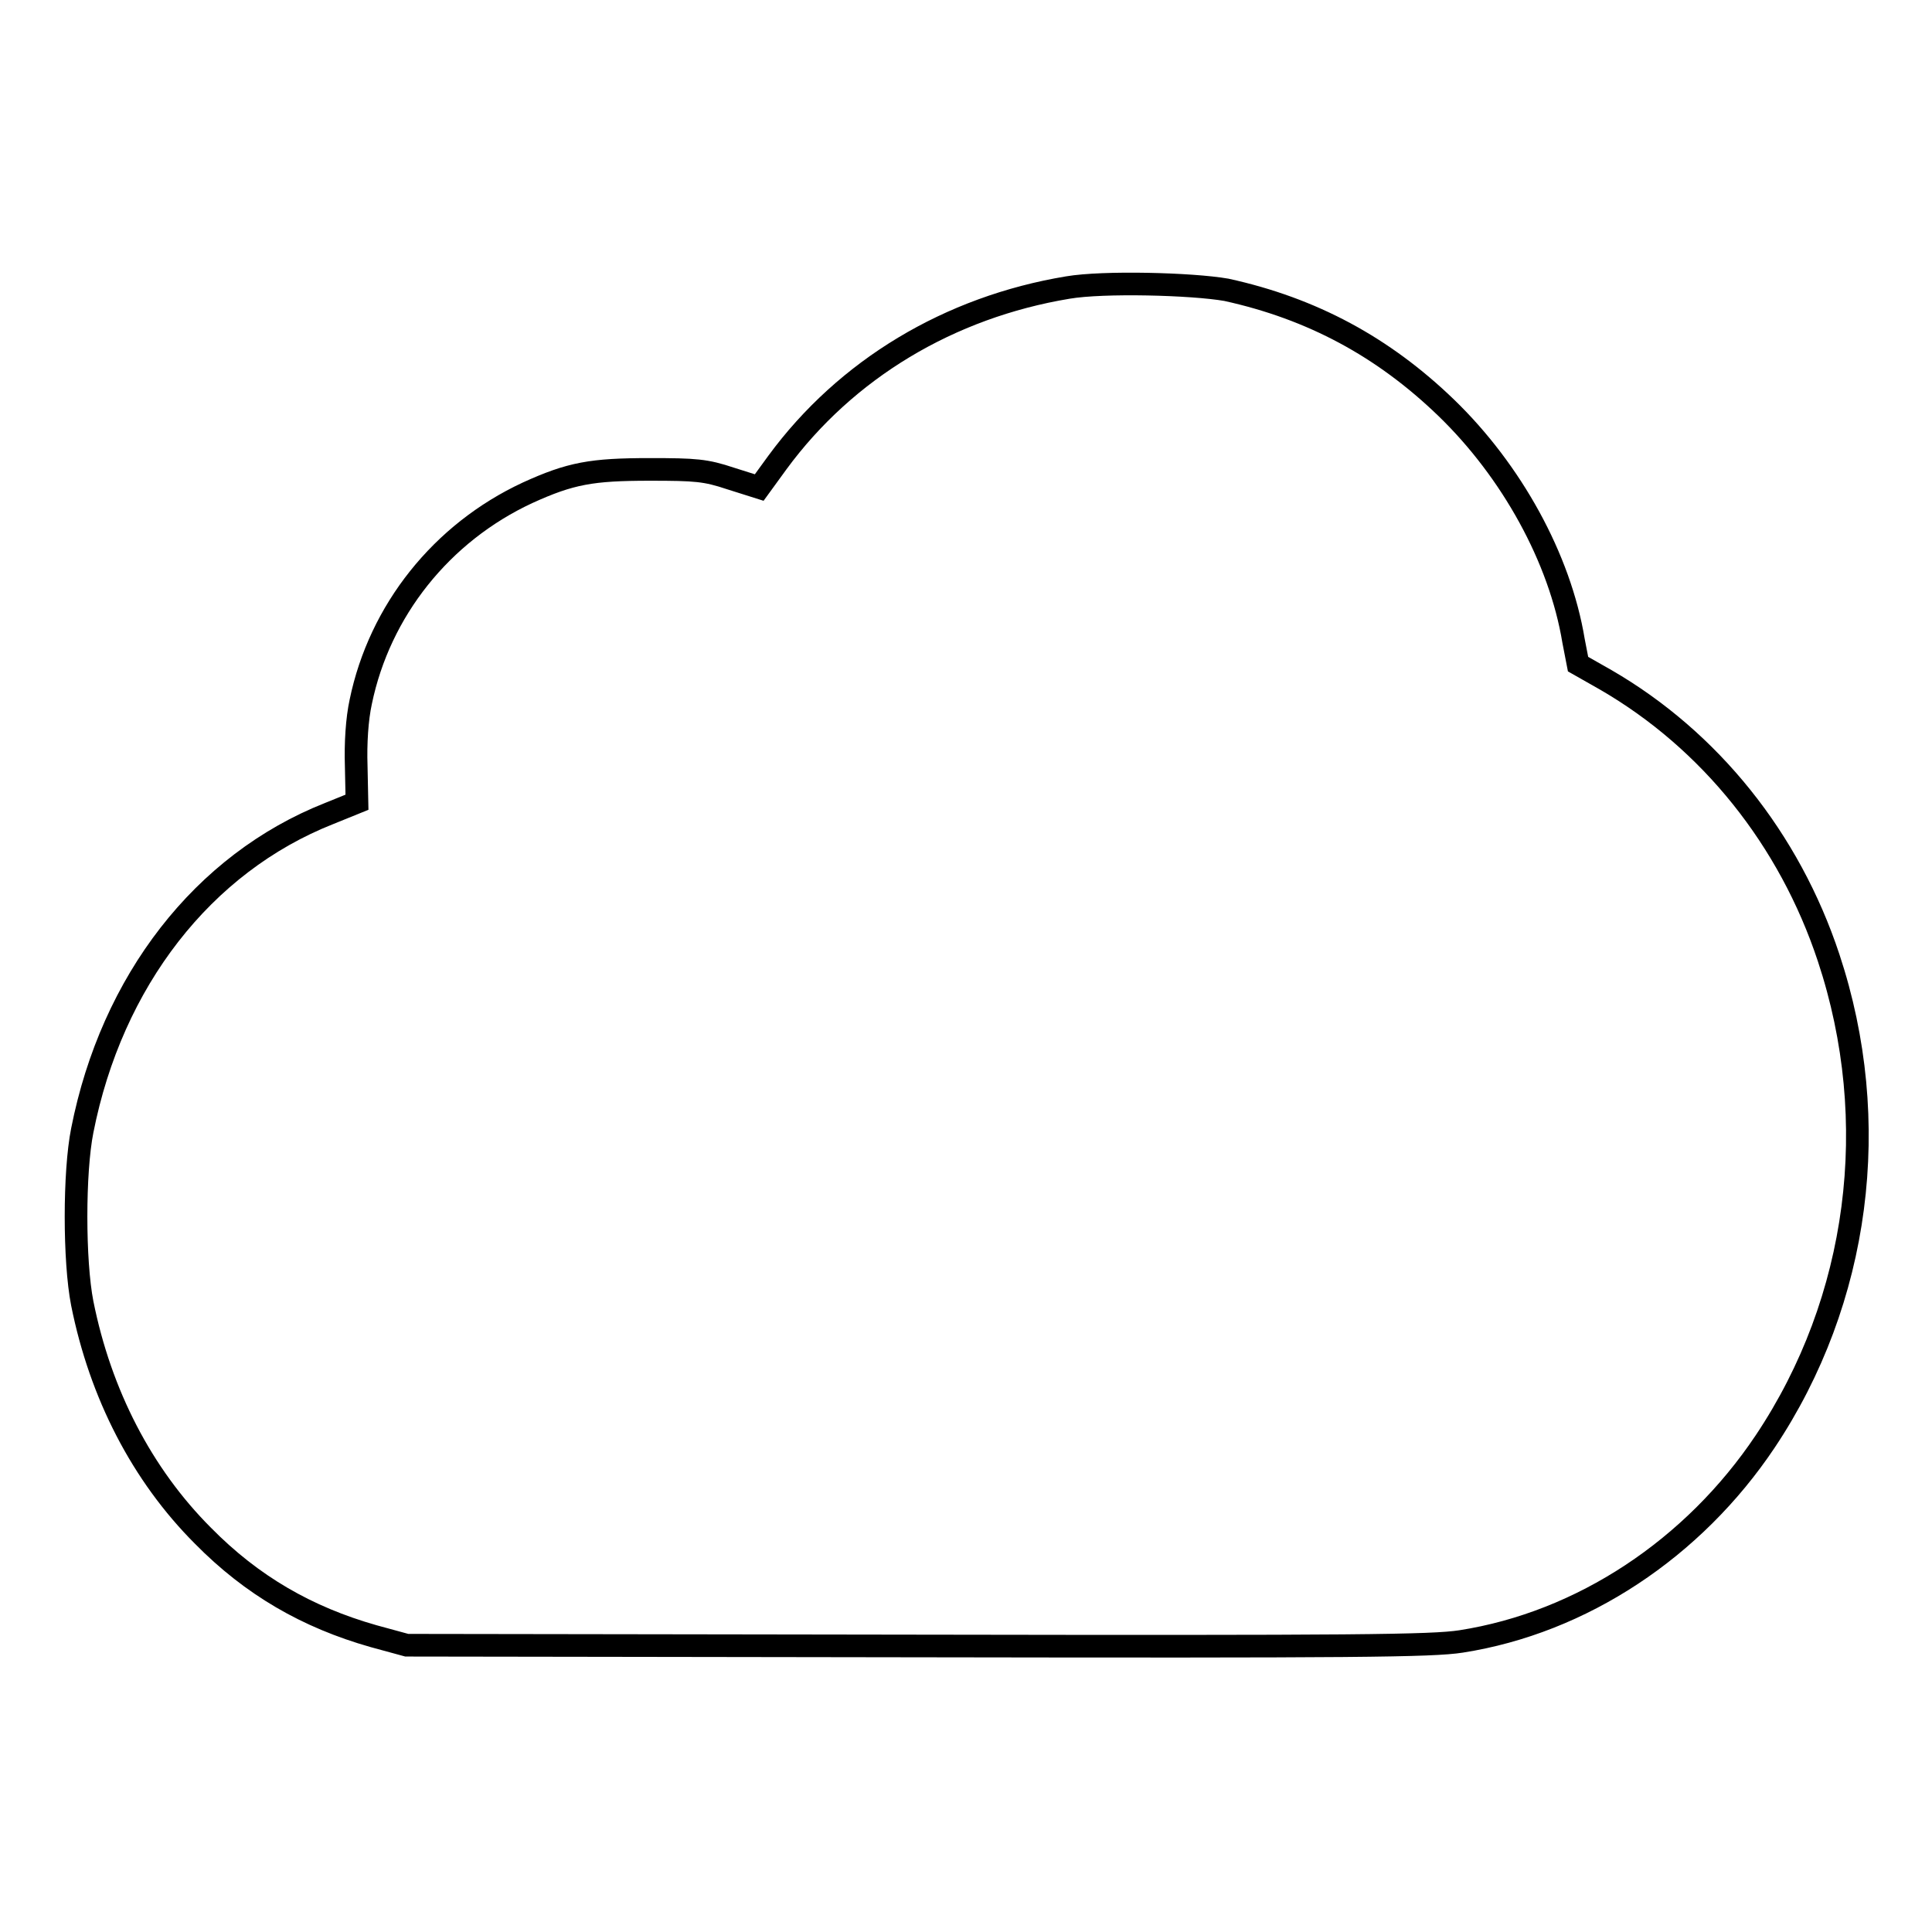 <?xml version="1.0" encoding="utf-8"?>
<!-- Svg Vector Icons : http://www.onlinewebfonts.com/icon -->
<!DOCTYPE svg PUBLIC "-//W3C//DTD SVG 1.1//EN" "http://www.w3.org/Graphics/SVG/1.1/DTD/svg11.dtd">
<svg version="1.1" xmlns="http://www.w3.org/2000/svg" xmlns:xlink="http://www.w3.org/1999/xlink" x="0px" y="0px" viewBox="0 0 256 256" enable-background="new 0 0 256 256" xml:space="preserve">
<g><g><g><path stroke-width="3" fill-opacity="0" stroke="#000000"  d="M141.5,38.1c-15.7,2.6-29.4,10.8-38.5,23.2l-2.4,3.3l-3.8-1.2c-3.3-1.1-4.6-1.2-10.7-1.2c-7.7,0-10.5,0.5-16.2,3.1c-11.4,5.3-19.6,15.6-22.1,27.7c-0.5,2.3-0.7,5.5-0.6,8.5l0.1,4.8l-3.7,1.5c-16.7,6.6-28.8,22.2-32.7,42c-1.1,5.5-1.1,17.3,0,22.9c2.4,12,7.9,22.7,16,30.8c6.5,6.6,13.8,10.8,22.6,13.3l4.4,1.2l67.6,0.1c58.4,0.1,68.2,0,72.1-0.6c16-2.5,30.8-12.3,40.3-26.5c12.5-18.7,15.6-42.4,8.4-64.1c-5.2-15.7-15.7-28.8-29.5-36.8l-3.7-2.1l-0.6-3.1c-1.8-10.9-8.2-22.5-16.9-30.9c-8.3-8-17.7-13.1-29.1-15.6C157.9,37.6,146.2,37.3,141.5,38.1z"/></g></g></g>
</svg>